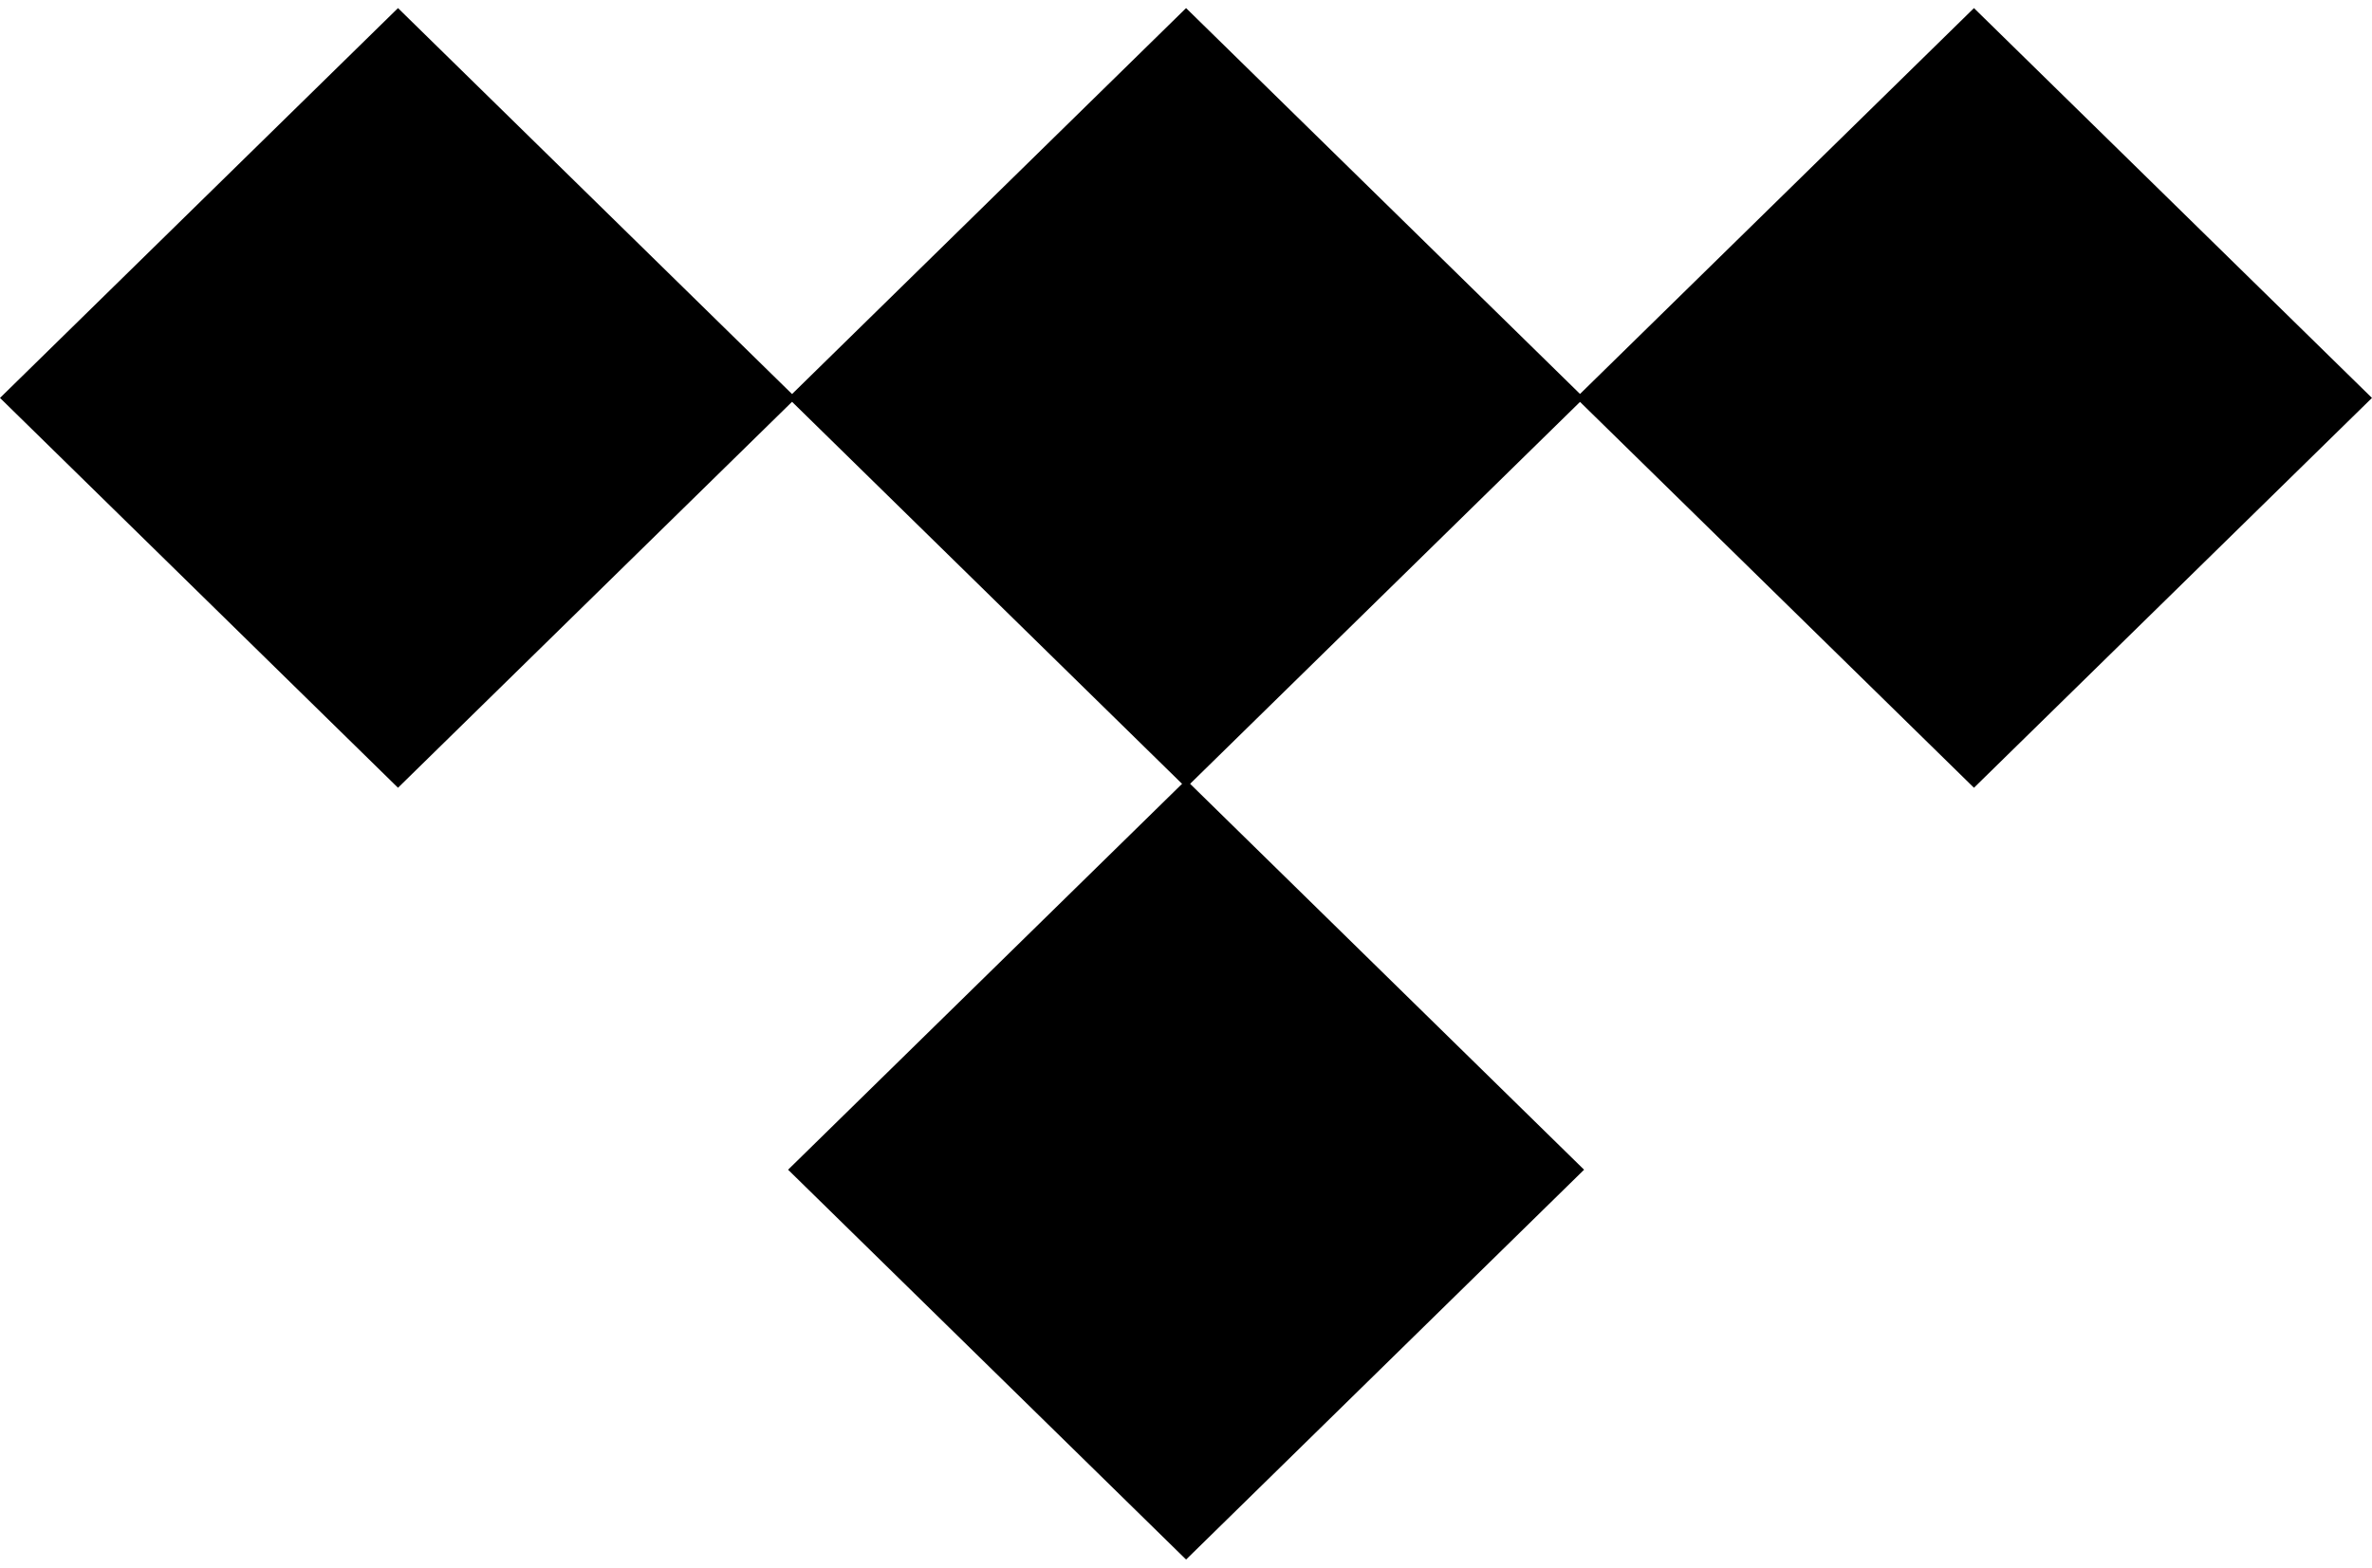 <svg xmlns="http://www.w3.org/2000/svg" width="11.627" height="7.686" viewBox="0 0 11.627 7.686">
  <g id="Group_4" data-name="Group 4" transform="translate(0 0.001)">
    <g id="Group_3" data-name="Group 3">
      <path id="Rectangle" d="M0,0,2.731.028l.028,2.731L.028,2.731Z" transform="translate(0 1.95) rotate(-45)"/>
      <path id="Rectangle_Copy" data-name="Rectangle Copy" d="M0,0,2.731.028l.028,2.731L.028,2.731Z" transform="translate(3.863 1.95) rotate(-45)"/>
      <path id="Rectangle_Copy_5" data-name="Rectangle Copy 5" d="M0,0,2.731.028l.028,2.731L.028,2.731Z" transform="translate(3.863 5.734) rotate(-45)"/>
      <path id="Rectangle_Copy_4" data-name="Rectangle Copy 4" d="M0,0,2.731.028l.028,2.731L.028,2.731Z" transform="translate(7.725 1.95) rotate(-45)"/>
    </g>
  </g>
</svg>